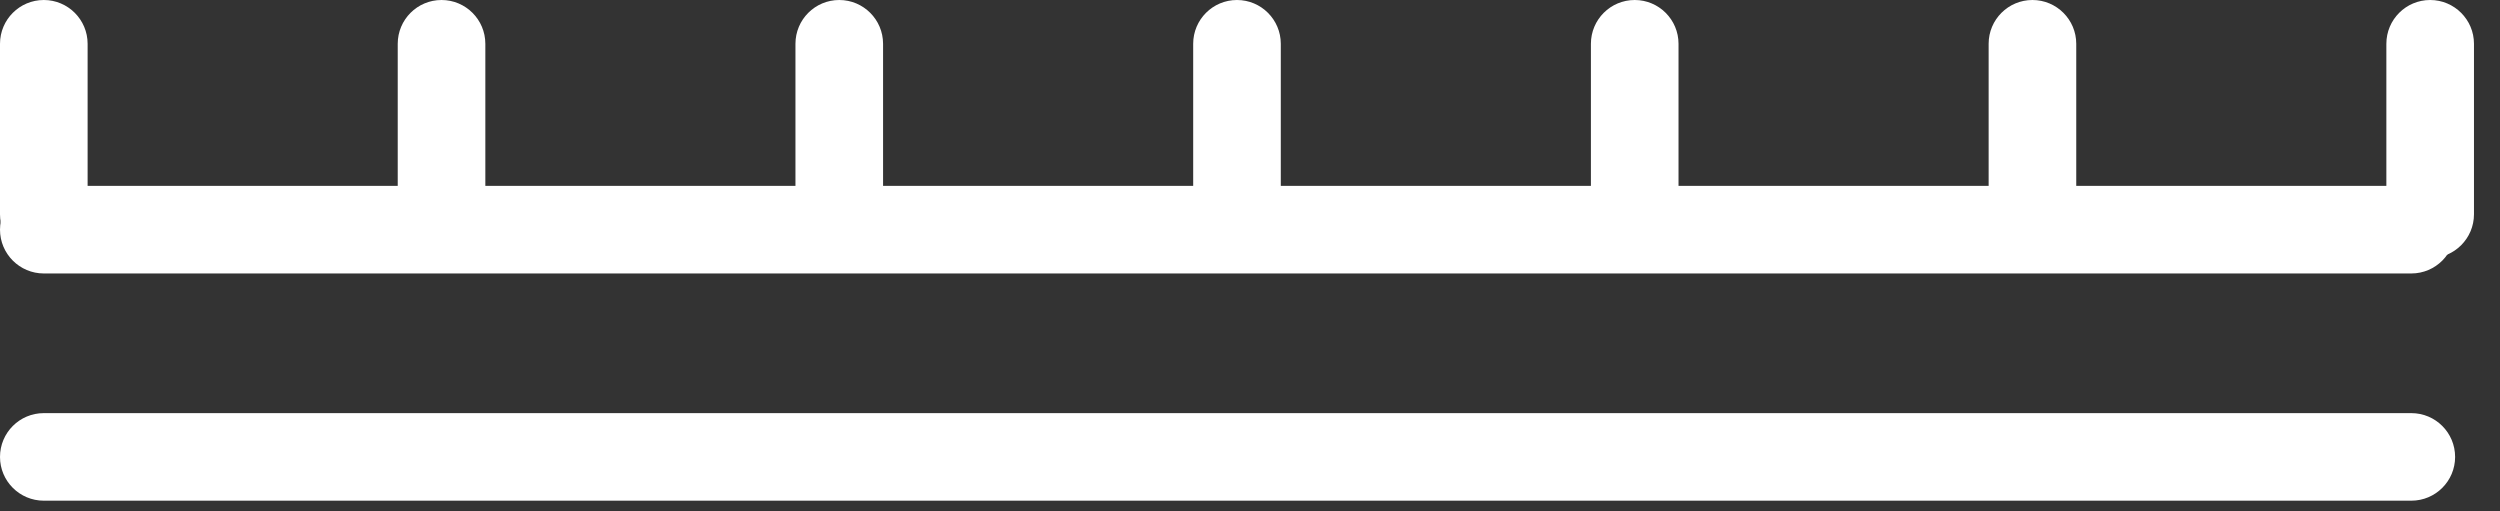 <svg width="44" height="9" viewBox="0 0 44 9" fill="none" xmlns="http://www.w3.org/2000/svg">
<rect x="0" y="0" width="44" height="9" fill="#333333" stroke="none"/>
<path d="M1.542 0.771L1.542 3.771C1.542 4.197 1.196 4.542 0.771 4.542C0.345 4.542 1.00483e-06 4.197 9.86229e-07 3.771L-3.71571e-07 0.771C-3.90171e-07 0.345 0.345 1.04753e-05 0.771 1.04567e-05C1.196 1.04381e-05 1.542 0.345 1.542 0.771Z" fill="white"/>
<path d="M43.542 0.771L43.542 3.771C43.542 4.197 43.196 4.542 42.771 4.542C42.345 4.542 42 4.197 42 3.771L42 0.771C42 0.345 42.345 1.04753e-05 42.771 1.04567e-05C43.196 1.04381e-05 43.542 0.345 43.542 0.771Z" fill="white"/>
<path d="M8.542 0.771L8.542 3.771C8.542 4.197 8.196 4.542 7.771 4.542C7.345 4.542 7 4.197 7 3.771L7 0.771C7 0.345 7.345 1.04753e-05 7.771 1.04567e-05C8.196 1.04381e-05 8.542 0.345 8.542 0.771Z" fill="white"/>
<path d="M22.542 0.771L22.542 3.771C22.542 4.197 22.196 4.542 21.771 4.542C21.345 4.542 21 4.197 21 3.771L21 0.771C21 0.345 21.345 1.04753e-05 21.771 1.04567e-05C22.196 1.04381e-05 22.542 0.345 22.542 0.771Z" fill="white"/>
<path d="M15.542 0.771L15.542 3.771C15.542 4.197 15.196 4.542 14.771 4.542C14.345 4.542 14 4.197 14 3.771L14 0.771C14 0.345 14.345 1.04753e-05 14.771 1.04567e-05C15.196 1.04381e-05 15.542 0.345 15.542 0.771Z" fill="white"/>
<path d="M29.542 0.771L29.542 3.771C29.542 4.197 29.196 4.542 28.771 4.542C28.345 4.542 28 4.197 28 3.771L28 0.771C28 0.345 28.345 1.04753e-05 28.771 1.04567e-05C29.196 1.04381e-05 29.542 0.345 29.542 0.771Z" fill="white"/>
<path d="M36.542 0.771L36.542 3.771C36.542 4.197 36.196 4.542 35.771 4.542C35.345 4.542 35 4.197 35 3.771L35 0.771C35 0.345 35.345 1.04753e-05 35.771 1.04567e-05C36.196 1.04381e-05 36.542 0.345 36.542 0.771Z" fill="white"/>
<path d="M0.771 7.271L42.439 7.271C42.865 7.271 43.21 7.616 43.21 8.042C43.21 8.467 42.865 8.812 42.439 8.812L0.771 8.812C0.345 8.812 3.84489e-06 8.467 3.88209e-06 8.042C3.91928e-06 7.616 0.345 7.271 0.771 7.271Z" fill="white"/>
<path d="M0.771 3.271L42.439 3.271C42.865 3.271 43.21 3.616 43.21 4.042C43.21 4.467 42.865 4.813 42.439 4.813L0.771 4.813C0.345 4.813 3.84489e-06 4.467 3.88209e-06 4.042C3.91928e-06 3.616 0.345 3.271 0.771 3.271Z" fill="white"/>
</svg>
